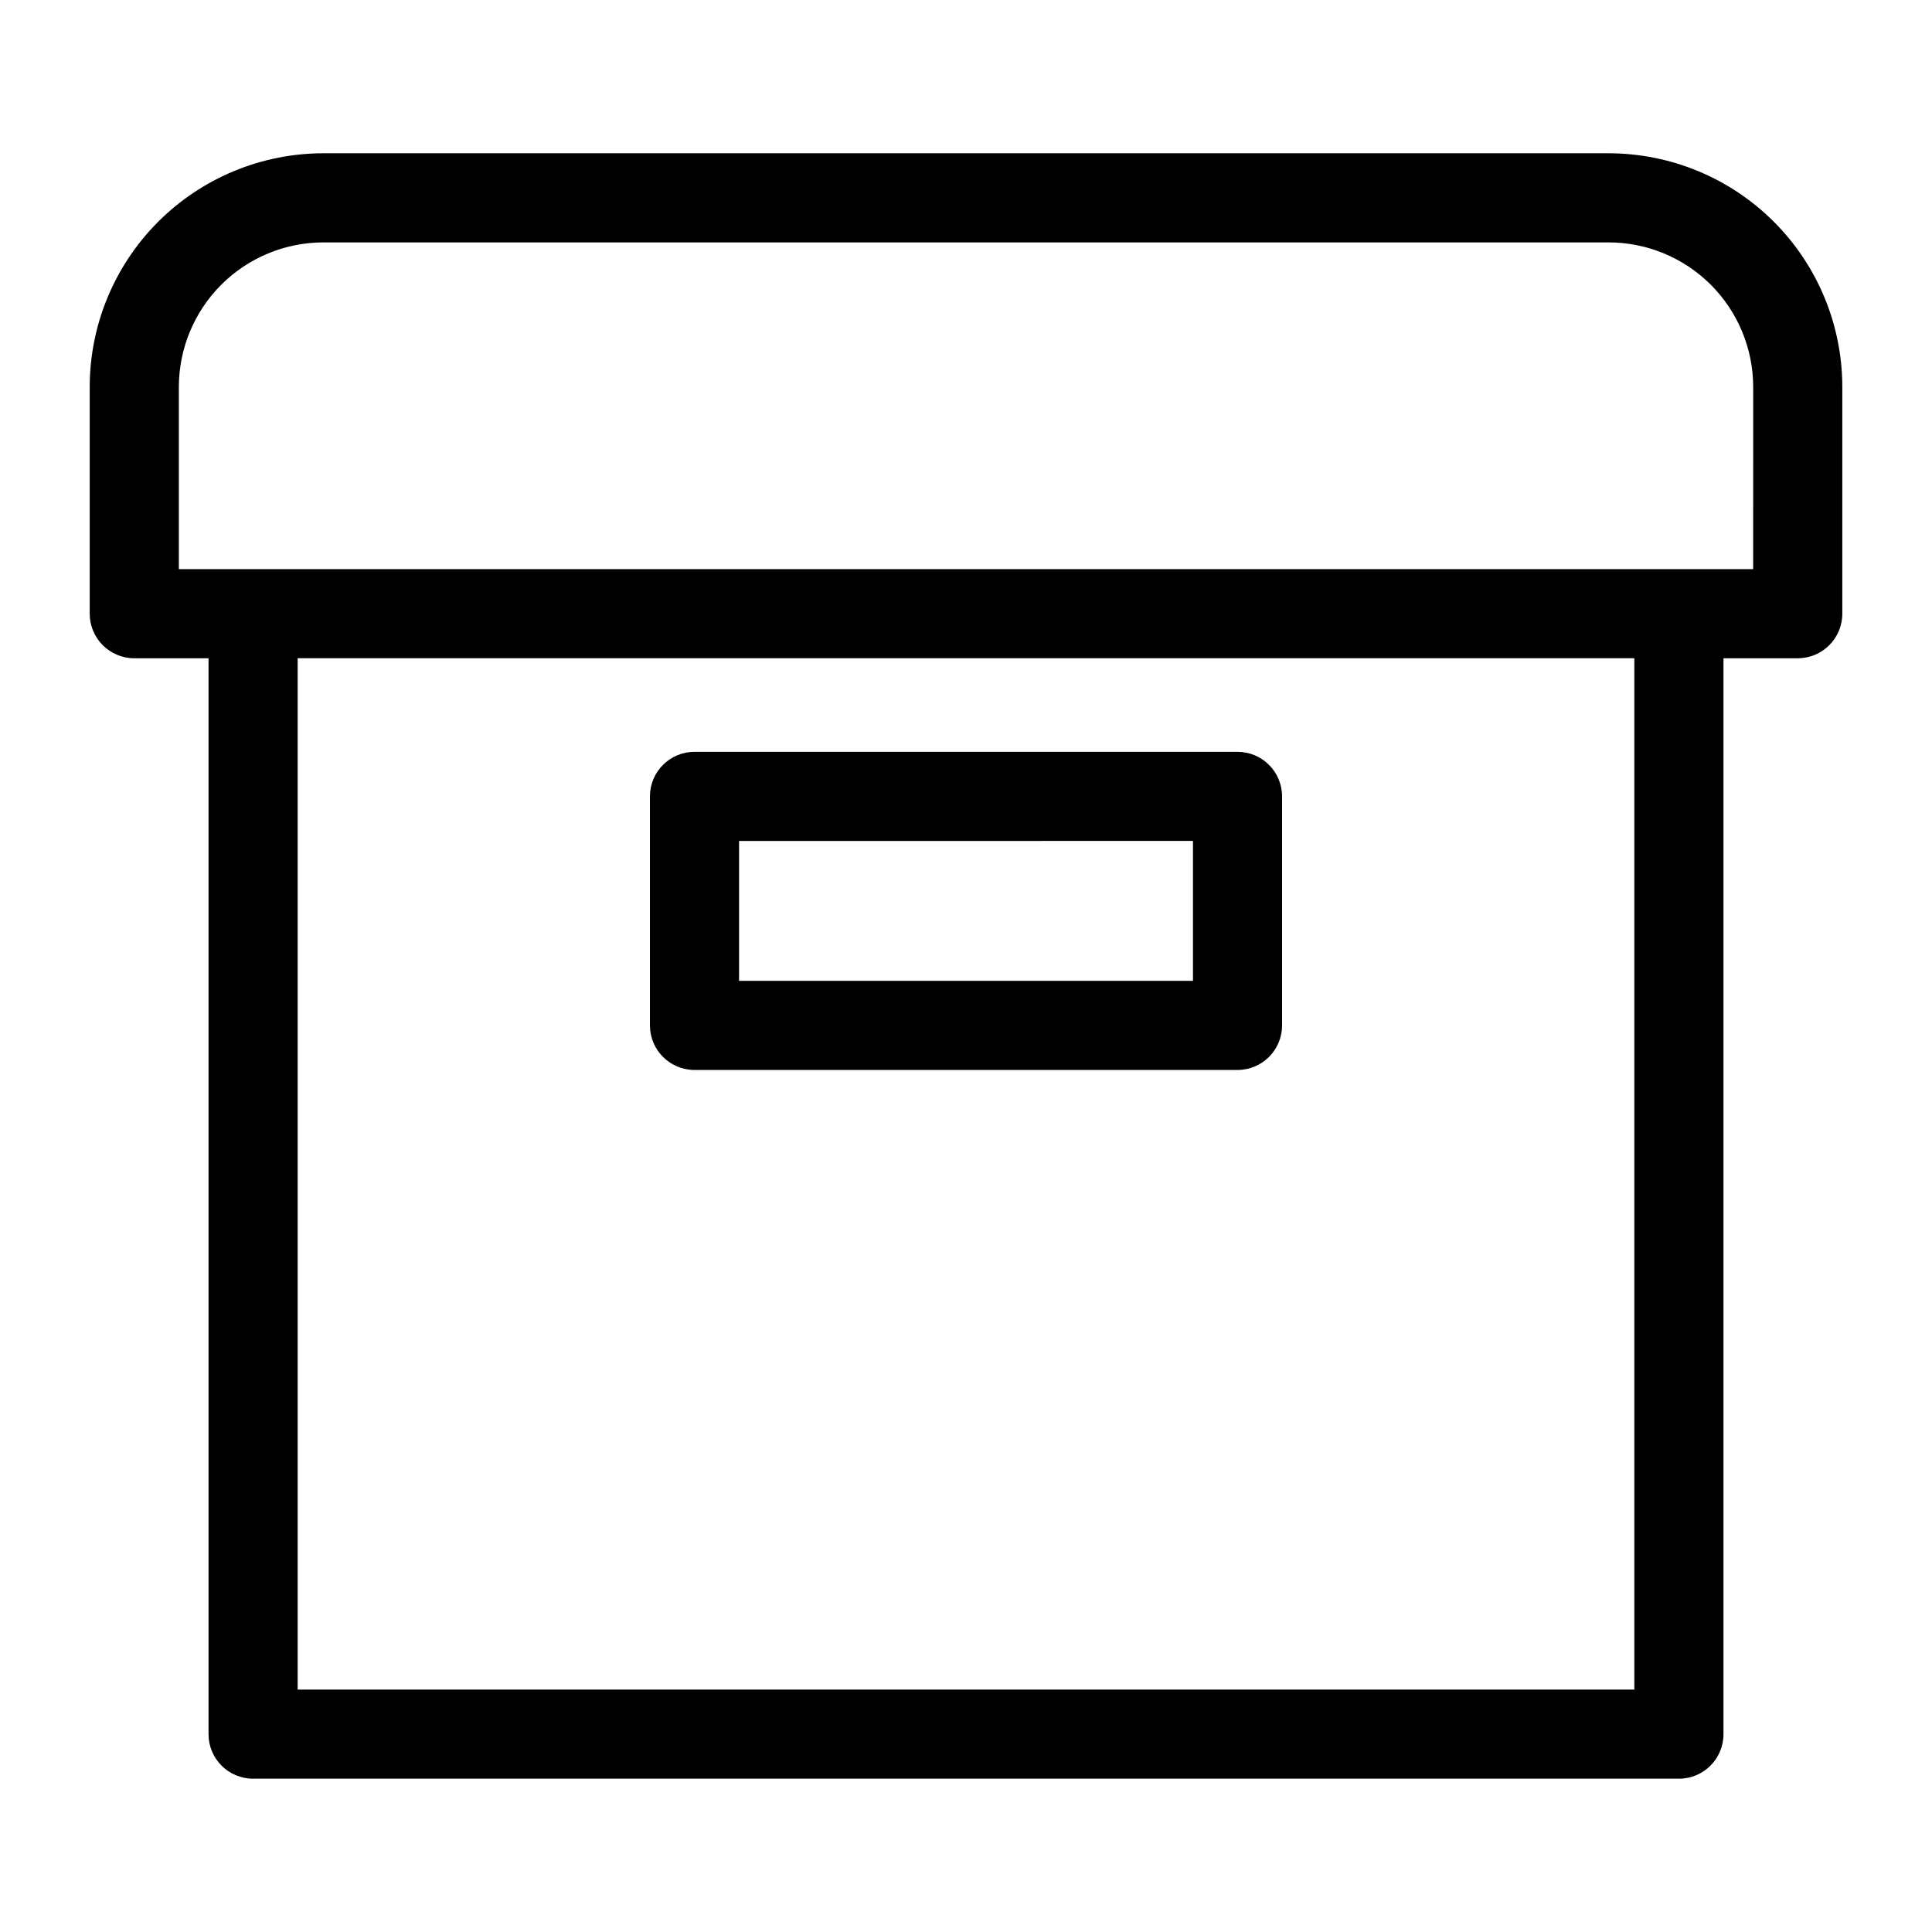 <?xml version="1.0" encoding="UTF-8"?>
<!-- Uploaded to: ICON Repo, www.iconrepo.com, Generator: ICON Repo Mixer Tools -->
<svg fill="#000000" width="800px" height="800px" version="1.1" viewBox="144 144 512 512" xmlns="http://www.w3.org/2000/svg">
 <g>
  <path d="m570.35 184.62h-340.7c-16.402 0.02-32.129 6.547-43.73 18.145-11.598 11.598-18.125 27.324-18.145 43.727v60.145c0 6.519 5.285 11.809 11.809 11.809h19.68v285.12c0 6.519 5.285 11.809 11.809 11.809h377.86c6.523 0 11.809-5.289 11.809-11.809v-285.12h19.68c6.523 0 11.809-5.289 11.809-11.809v-60.145c-0.02-16.402-6.547-32.129-18.145-43.727s-27.324-18.125-43.73-18.145zm6.769 407.14h-354.24v-273.32h354.24zm31.488-296.93h-417.21v-48.336c0.02-10.137 4.059-19.855 11.227-27.027 7.172-7.172 16.891-11.207 27.031-11.23h340.7c10.141 0.023 19.859 4.059 27.031 11.23s11.207 16.891 11.227 27.027z"/>
  <path d="m328.05 427.55h143.9c6.519 0 11.809-5.285 11.809-11.809v-60.691c0-6.523-5.289-11.809-11.809-11.809h-143.9c-6.519 0-11.809 5.285-11.809 11.809v60.691c0 6.523 5.289 11.809 11.809 11.809zm11.809-60.691 120.29-0.004v37.078h-120.29z"/>
 </g>
</svg>